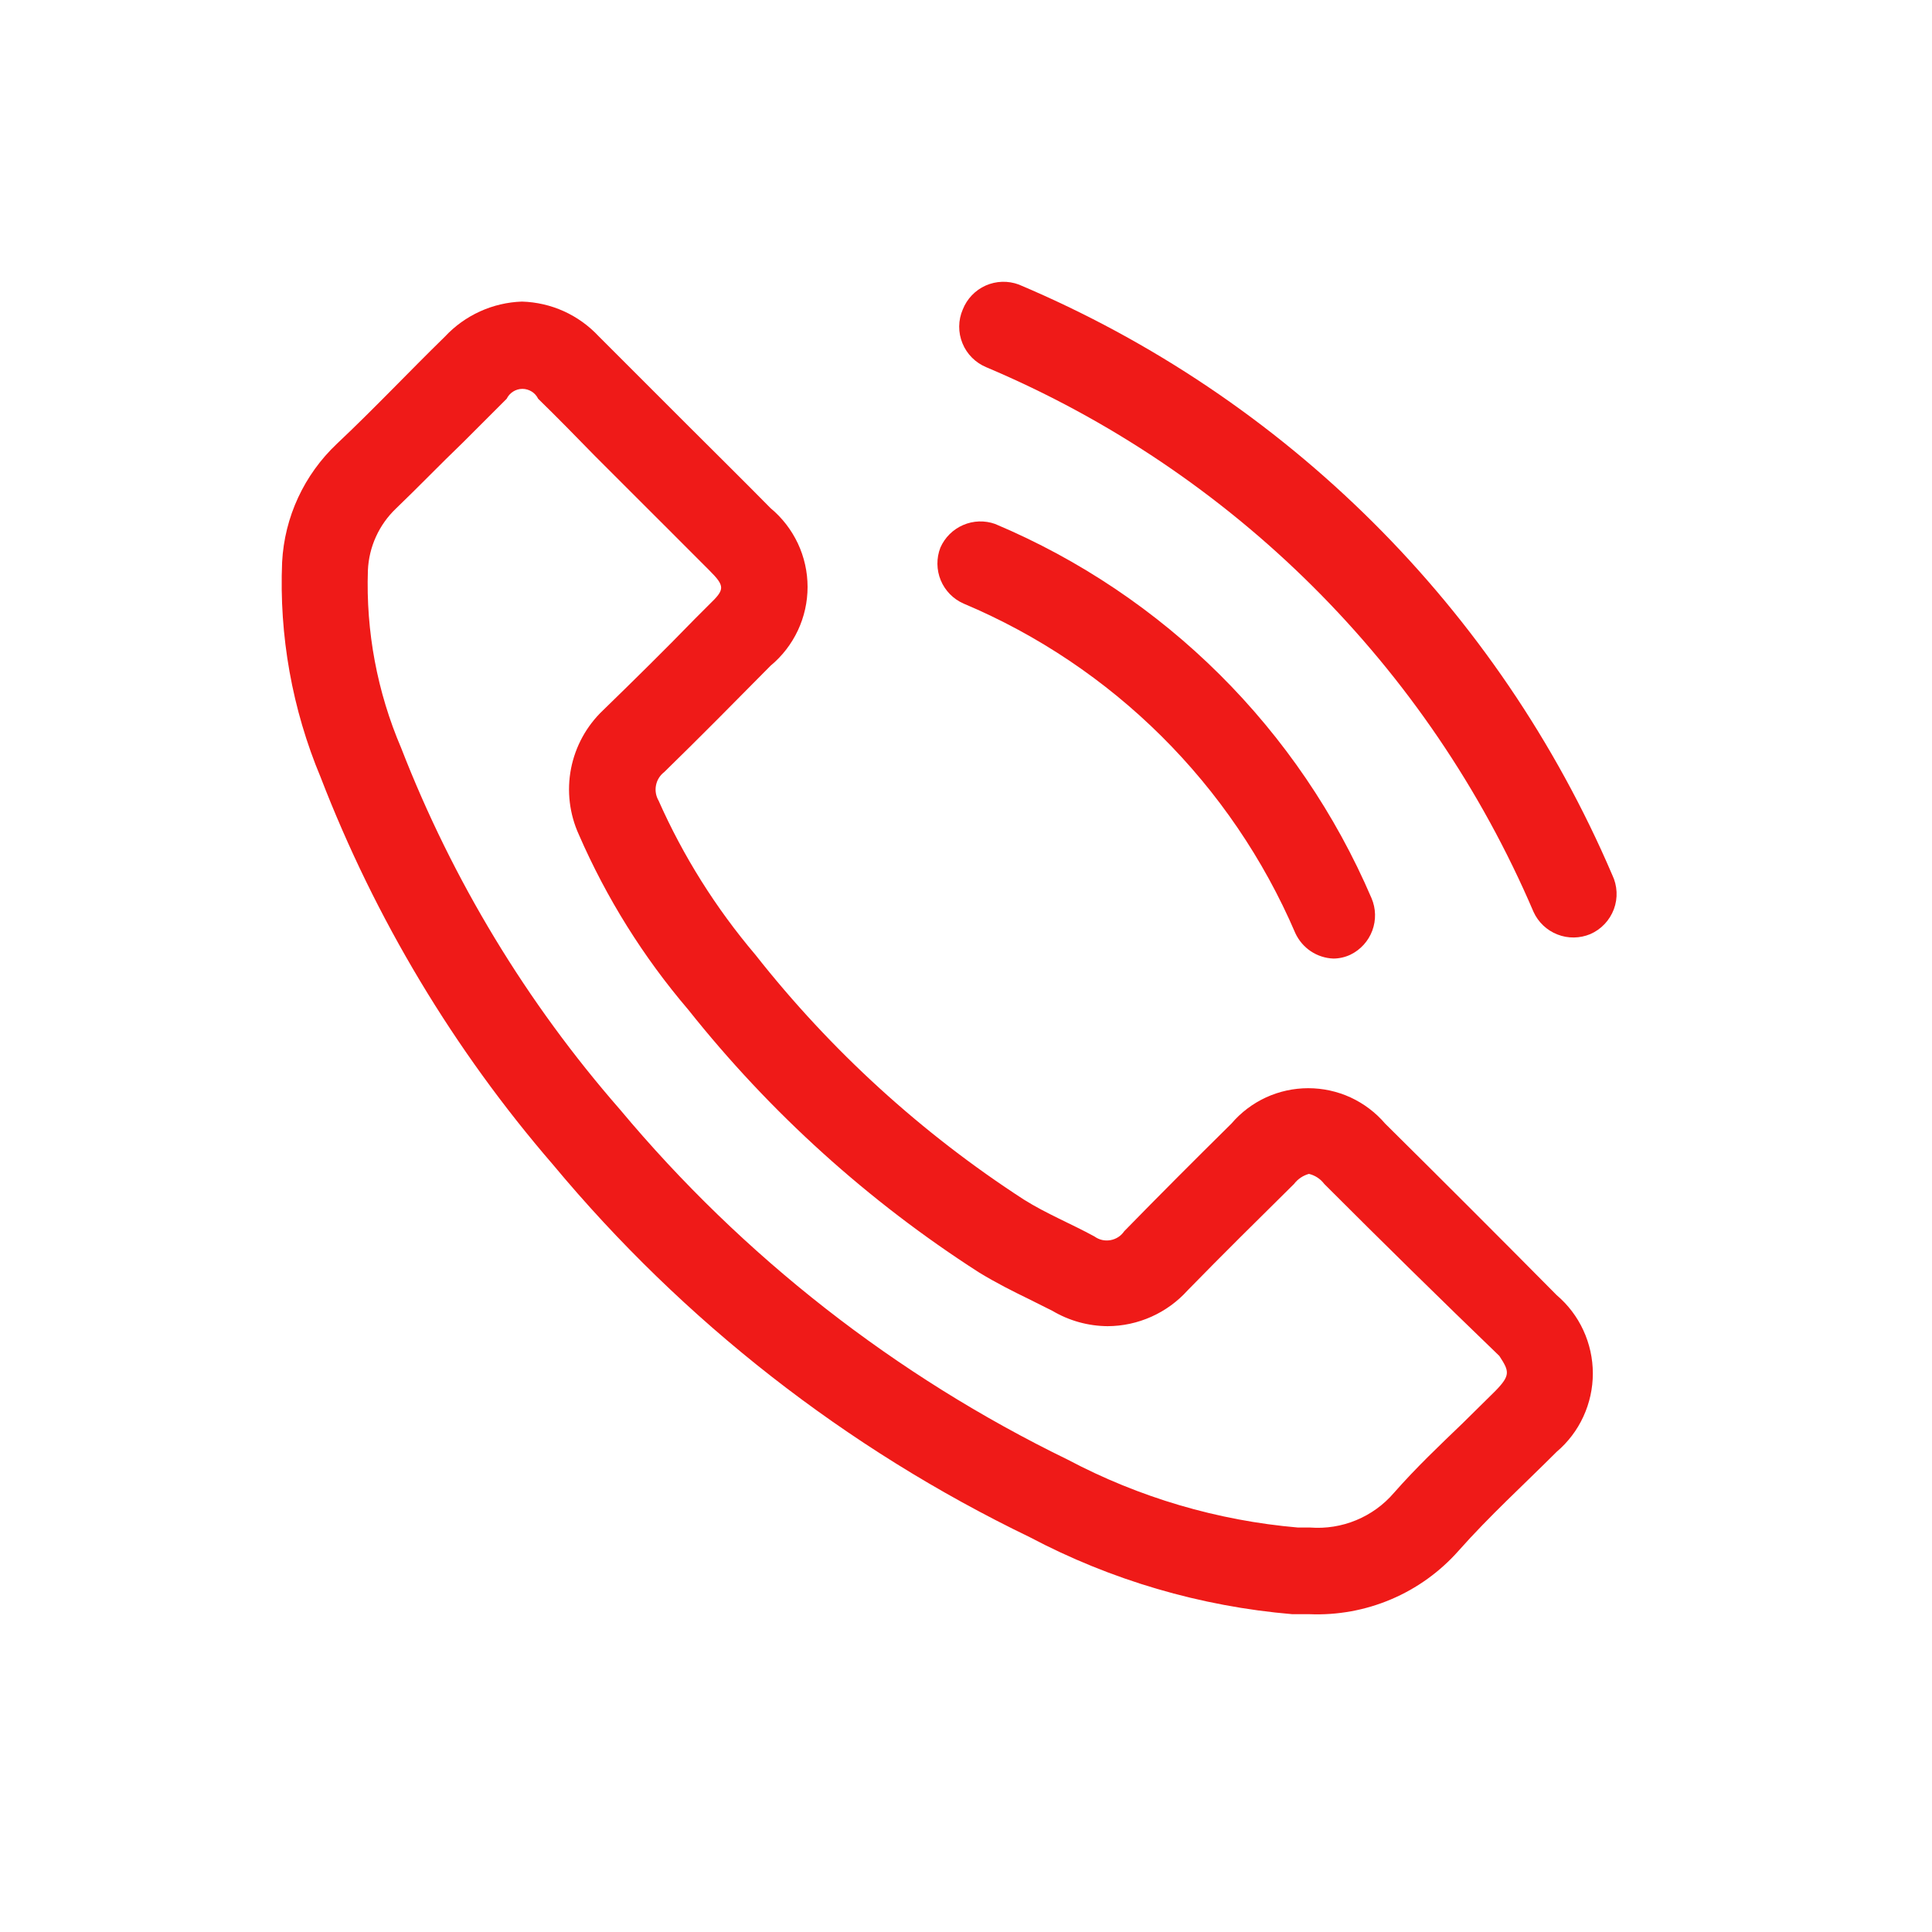 <?xml version="1.0" encoding="UTF-8"?> <svg xmlns="http://www.w3.org/2000/svg" width="40" height="40" viewBox="0 0 40 40" fill="none"> <path d="M33.38 18.115C31.021 12.604 26.616 8.222 21.093 5.891C20.87 5.808 20.624 5.816 20.407 5.912C20.19 6.009 20.02 6.187 19.933 6.408C19.885 6.518 19.86 6.637 19.859 6.757C19.858 6.878 19.881 6.997 19.927 7.108C19.972 7.22 20.04 7.321 20.125 7.406C20.21 7.491 20.311 7.558 20.422 7.604C25.514 9.755 29.574 13.795 31.749 18.877C31.846 19.092 32.024 19.261 32.244 19.347C32.464 19.434 32.709 19.43 32.927 19.339C33.039 19.29 33.139 19.219 33.223 19.13C33.306 19.042 33.371 18.937 33.414 18.823C33.456 18.709 33.475 18.587 33.469 18.466C33.463 18.344 33.433 18.225 33.38 18.115Z" fill="#EF1A18"></path> <path d="M19.951 12.497C23.037 13.797 25.499 16.243 26.819 19.321C26.89 19.473 27 19.602 27.139 19.695C27.279 19.788 27.441 19.84 27.608 19.846C27.73 19.845 27.851 19.817 27.961 19.765C28.169 19.663 28.331 19.485 28.412 19.267C28.493 19.049 28.487 18.809 28.396 18.596C26.899 15.102 24.106 12.324 20.603 10.848C20.387 10.771 20.151 10.779 19.941 10.87C19.73 10.961 19.562 11.128 19.47 11.337C19.385 11.555 19.388 11.798 19.477 12.014C19.567 12.23 19.736 12.403 19.951 12.497V12.497Z" fill="#EF1A18"></path> <path d="M28.677 23.262C28.48 23.032 28.236 22.848 27.962 22.721C27.687 22.595 27.388 22.53 27.086 22.53C26.784 22.53 26.485 22.595 26.211 22.721C25.936 22.848 25.692 23.032 25.496 23.262C24.753 23.996 24.01 24.739 23.276 25.491C23.243 25.539 23.201 25.581 23.152 25.613C23.103 25.644 23.048 25.666 22.991 25.676C22.933 25.686 22.874 25.685 22.817 25.672C22.761 25.659 22.707 25.634 22.66 25.6C22.179 25.337 21.663 25.128 21.201 24.838C19.08 23.464 17.2 21.75 15.637 19.764C14.821 18.802 14.146 17.728 13.634 16.574C13.579 16.479 13.56 16.366 13.582 16.258C13.603 16.149 13.664 16.052 13.752 15.985C14.495 15.26 15.22 14.526 15.954 13.783C16.194 13.584 16.386 13.335 16.519 13.053C16.651 12.771 16.72 12.464 16.72 12.152C16.72 11.841 16.651 11.533 16.519 11.251C16.386 10.97 16.194 10.72 15.954 10.521C15.374 9.932 14.794 9.361 14.205 8.772L12.393 6.96C12.189 6.742 11.944 6.566 11.672 6.443C11.399 6.32 11.106 6.253 10.807 6.244C10.507 6.254 10.211 6.323 9.937 6.448C9.664 6.572 9.417 6.749 9.212 6.969C8.46 7.703 7.744 8.464 6.974 9.189C6.296 9.829 5.89 10.705 5.841 11.636C5.777 13.162 6.049 14.684 6.639 16.094C7.769 19.024 9.397 21.737 11.45 24.114C14.151 27.359 17.516 29.989 21.319 31.825C23.005 32.716 24.855 33.259 26.756 33.42H27.109C27.689 33.444 28.268 33.339 28.802 33.112C29.337 32.885 29.814 32.541 30.199 32.106C30.833 31.39 31.549 30.738 32.229 30.058C32.464 29.858 32.653 29.61 32.782 29.329C32.911 29.049 32.978 28.744 32.978 28.436C32.978 28.128 32.911 27.823 32.782 27.543C32.653 27.262 32.464 27.014 32.229 26.814C31.057 25.63 29.873 24.446 28.677 23.262ZM30.96 28.798L30.28 29.469C29.809 29.922 29.329 30.375 28.858 30.91C28.646 31.157 28.378 31.35 28.078 31.474C27.777 31.599 27.451 31.65 27.127 31.626H26.873C25.206 31.482 23.585 31.004 22.107 30.221C18.54 28.486 15.38 26.016 12.837 22.972C10.903 20.759 9.37 18.226 8.306 15.487C7.809 14.326 7.574 13.07 7.617 11.808C7.638 11.323 7.846 10.865 8.197 10.53C8.669 10.077 9.103 9.624 9.584 9.162L10.49 8.256C10.52 8.195 10.566 8.143 10.624 8.107C10.681 8.071 10.748 8.051 10.816 8.051C10.884 8.051 10.951 8.071 11.009 8.107C11.066 8.143 11.113 8.195 11.142 8.256C11.541 8.645 11.931 9.044 12.32 9.443L12.918 10.041L13.825 10.947L14.685 11.808C15.021 12.143 15.003 12.207 14.685 12.515L14.377 12.823C13.761 13.457 13.136 14.073 12.483 14.708C12.143 15.031 11.912 15.453 11.822 15.915C11.733 16.376 11.79 16.854 11.985 17.281C12.557 18.595 13.32 19.816 14.251 20.906C15.944 23.036 17.977 24.873 20.267 26.343C20.621 26.56 20.983 26.741 21.3 26.895L21.79 27.14C22.136 27.345 22.53 27.454 22.931 27.457C23.244 27.456 23.553 27.389 23.839 27.261C24.125 27.133 24.38 26.947 24.59 26.714C25.306 25.98 26.031 25.264 26.792 24.512C26.869 24.411 26.977 24.338 27.1 24.304C27.227 24.334 27.339 24.408 27.417 24.512C28.625 25.721 29.833 26.908 31.042 28.073C31.25 28.391 31.277 28.472 30.96 28.798V28.798Z" fill="#EF1A18"></path> </svg> 